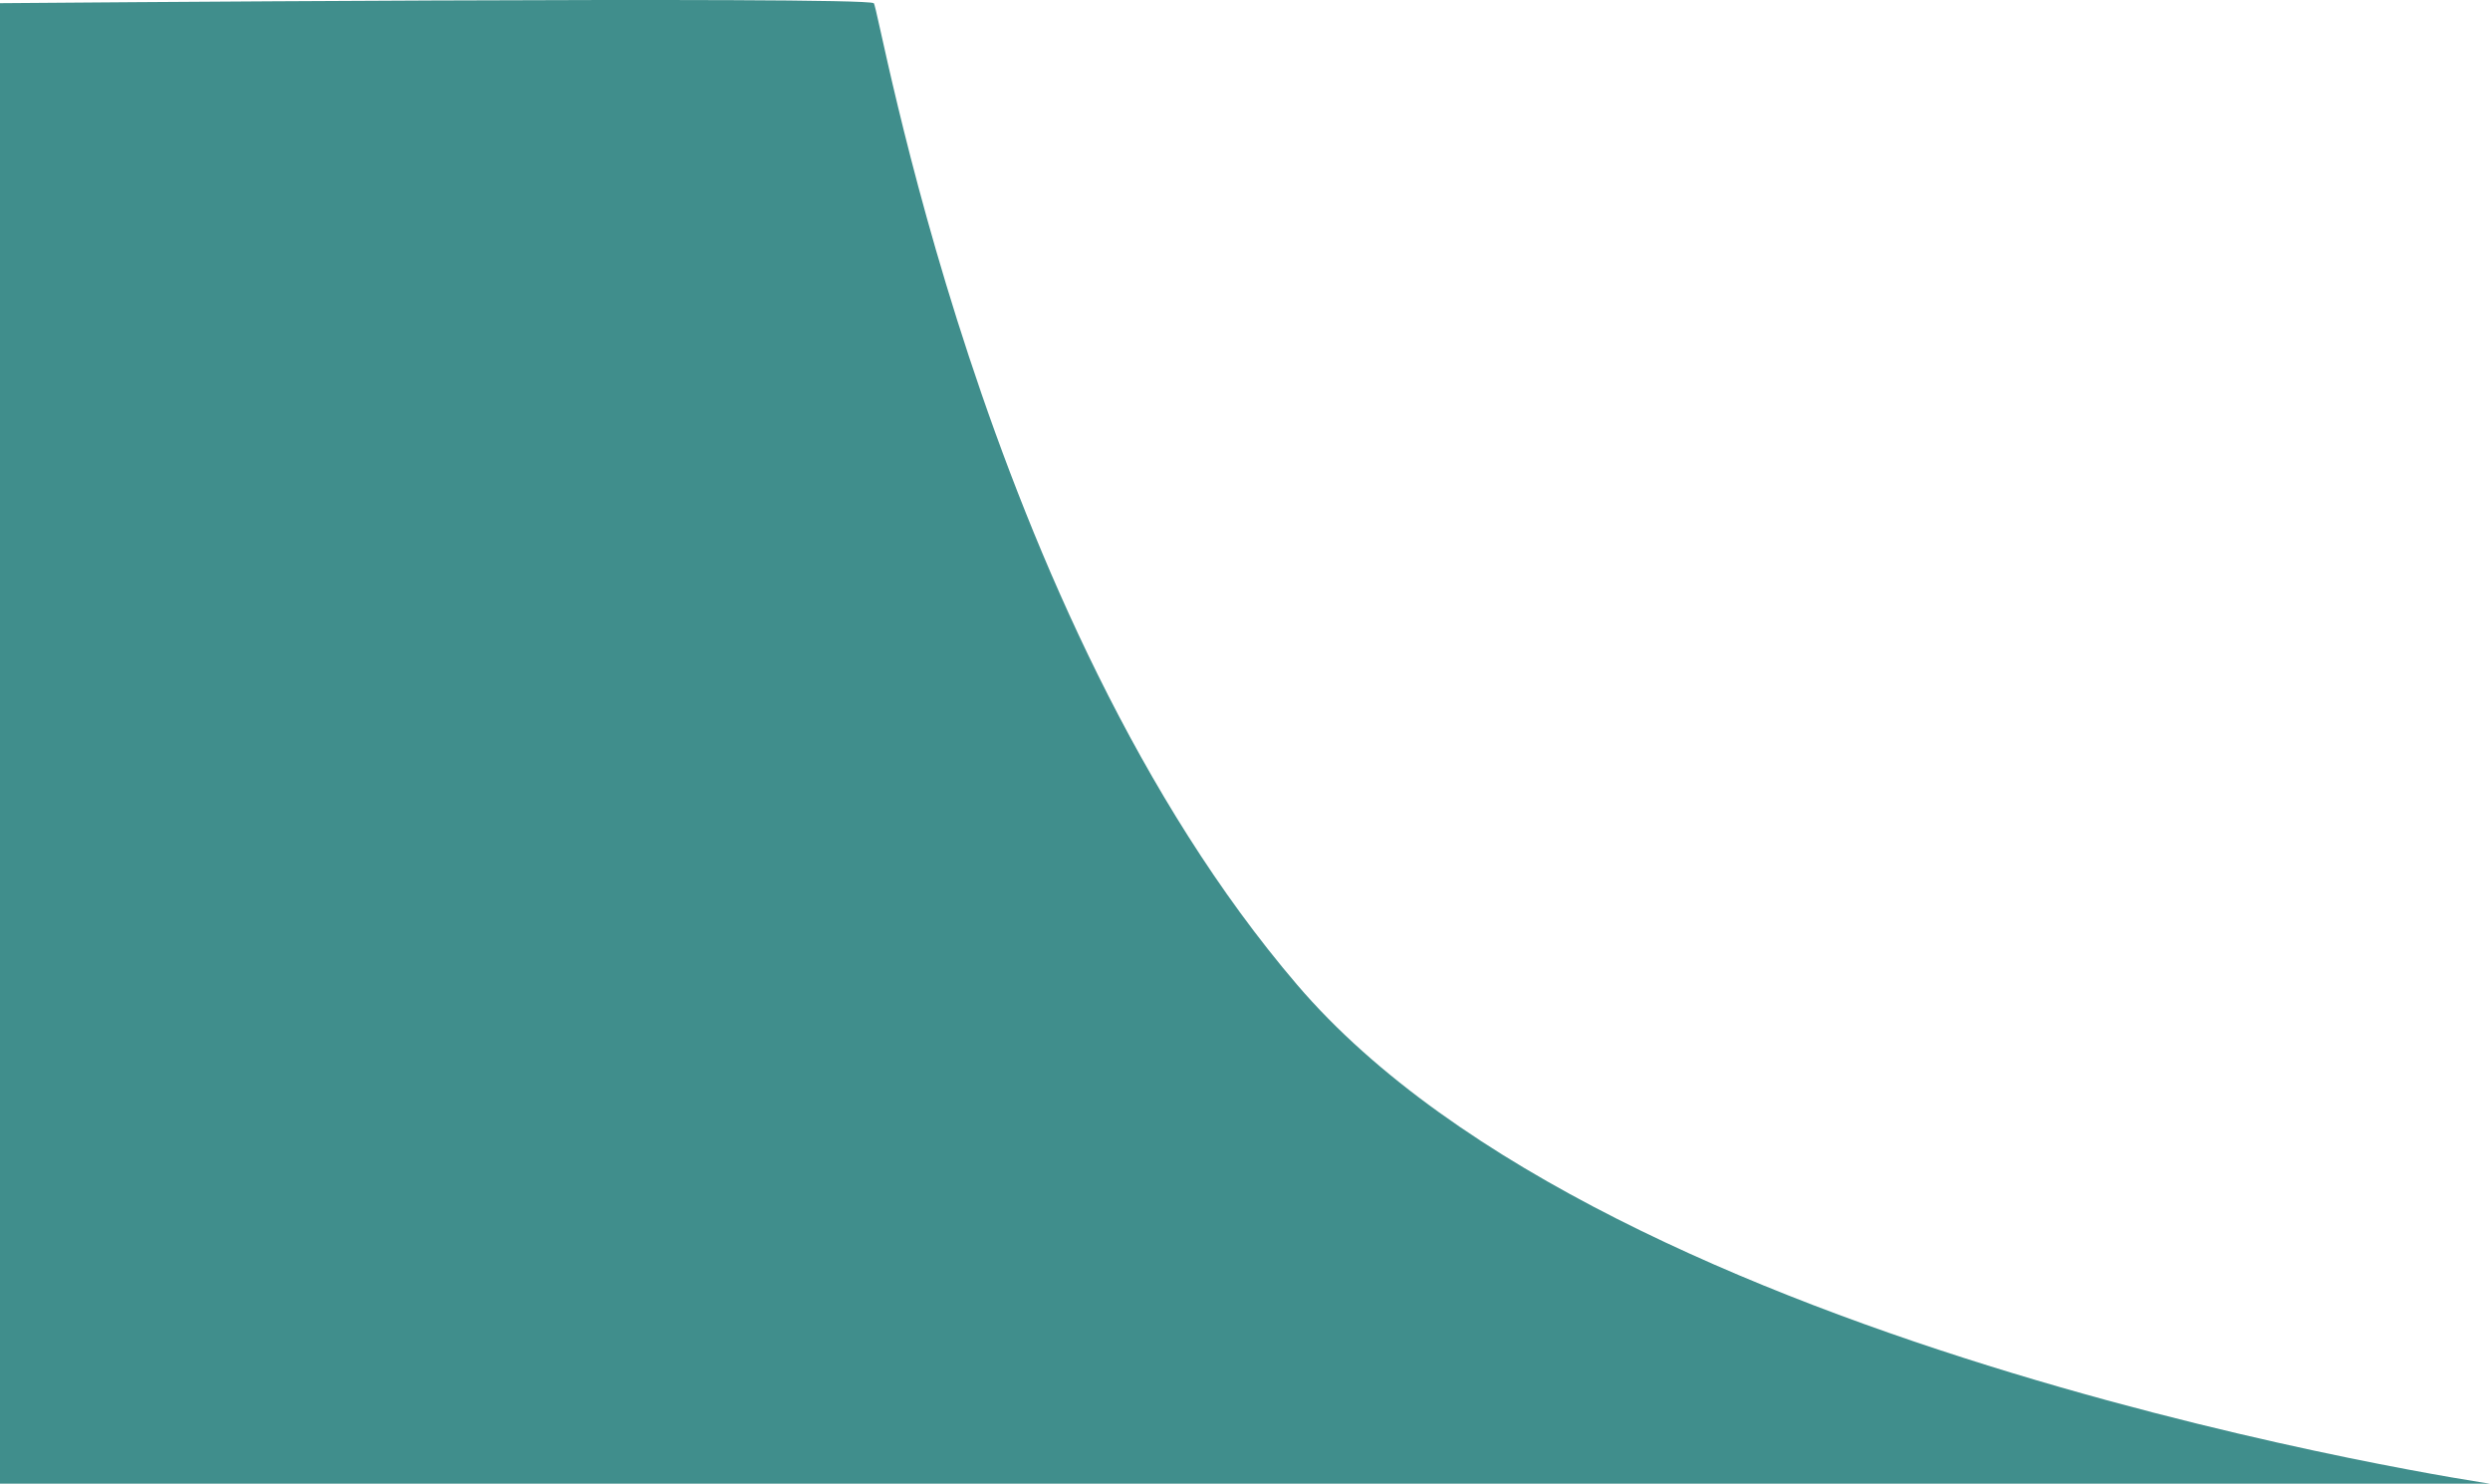 <svg xmlns="http://www.w3.org/2000/svg" width="1480" height="881.889" viewBox="0 0 1480 881.889">
  <path id="Path_4952" data-name="Path 4952" d="M519.333,0C512.179-4.252,0,0,0,0V880H1480S958.933,803.4,770.933,583.4,522.682,1.993,519.333,0Z" transform="translate(0 1.889)" fill="#11726f" opacity="0.8"/>
</svg>
